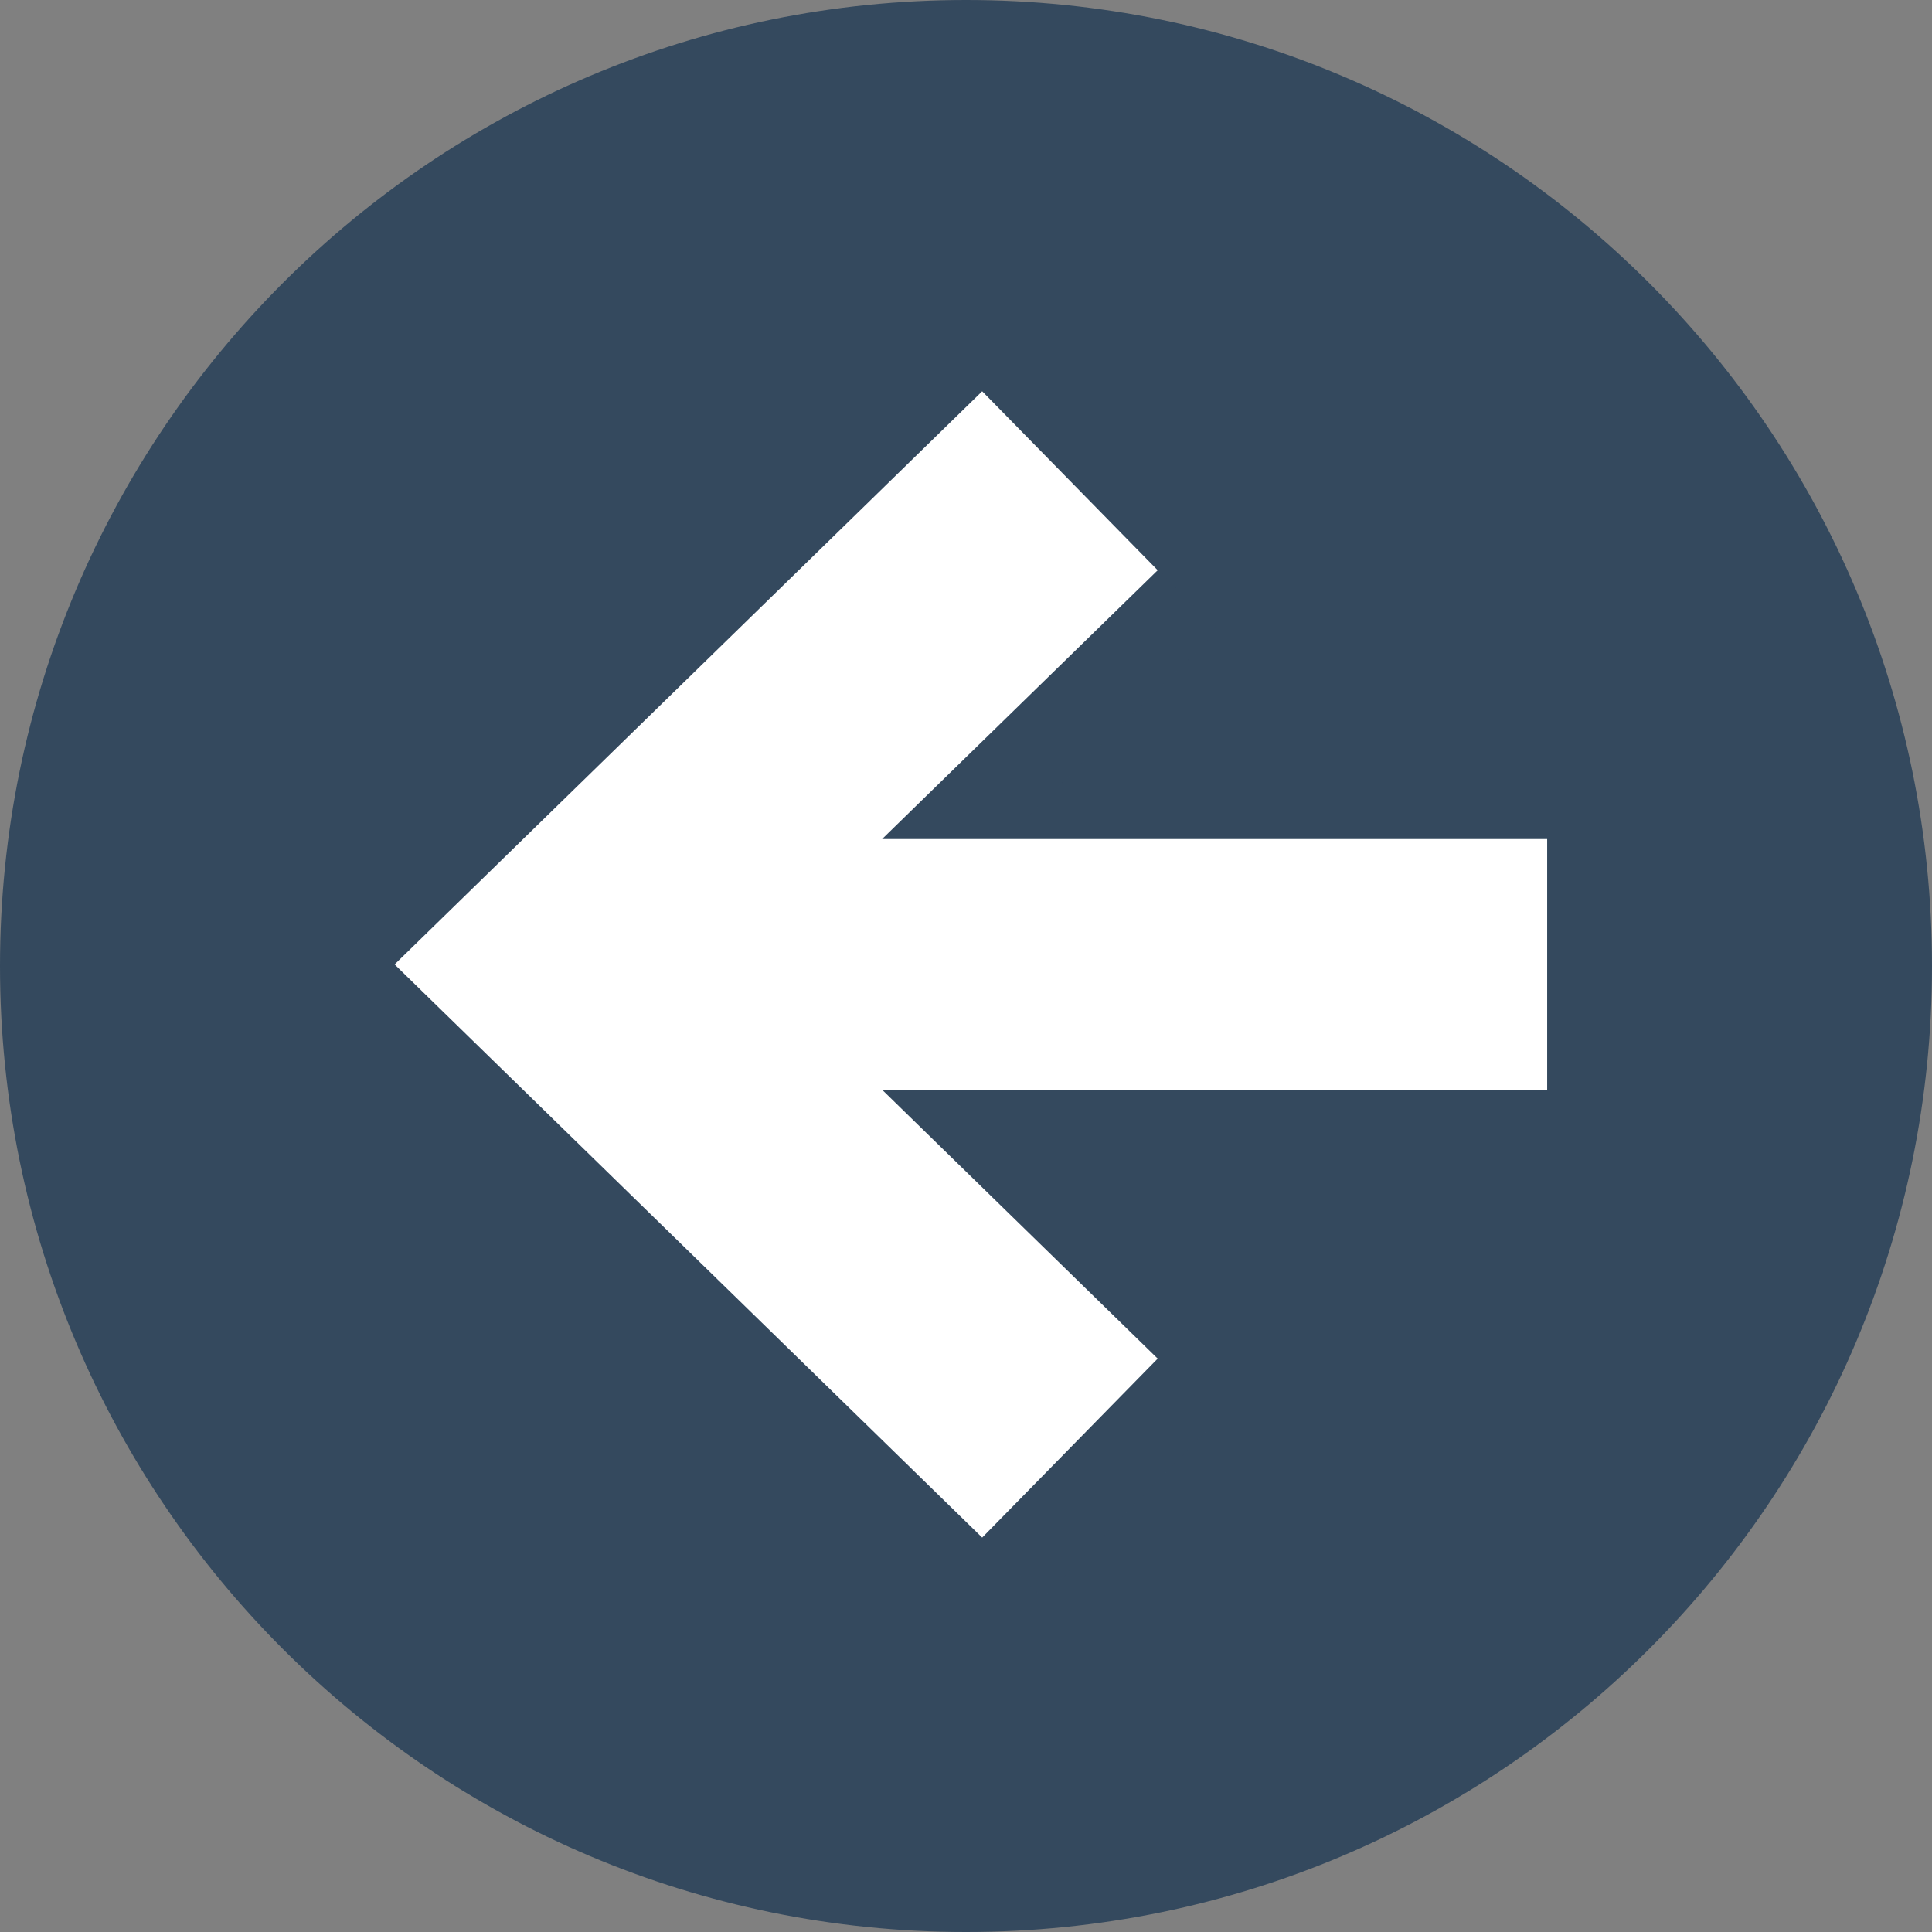 <?xml version="1.0"?>
<svg xmlns="http://www.w3.org/2000/svg" xmlns:xlink="http://www.w3.org/1999/xlink" version="1.1" id="Layer_1" x="0px" y="0px" viewBox="0 0 512 512" style="enable-background:new 0 0 512 512;" xml:space="preserve" width="512px" height="512px" class=""><rect x="0" y="0" width="512" height="512" fill="#808080" stroke="none"/><g><path style="fill:#34495E" d="M256,0C114.608,0,0,114.608,0,256c0,141.376,114.608,256,256,256s256-114.624,256-256  C512,114.608,397.392,0,256,0z" data-original="#2D2D2D" class="active-path" data-old_color="#2D2D2D"/><g style="opacity:0.2;">
	<polygon points="322.8,376.048 249.776,304.8 426.016,304.8 426.016,238.352 249.776,238.352 322.8,167.12 276.288,119.696    120.576,271.584 276.288,423.472  " data-original="#000000" class="" style="fill:#34495E" data-old_color="#000000"/>
</g><polygon style="fill:#FFFFFF" points="306.8,360.048 233.776,288.8 410.016,288.8 410.016,222.352 233.776,222.352 306.8,151.12   260.288,103.696 104.576,255.584 260.288,407.472 " data-original="#FFFFFF" class=""/></g> </svg>
